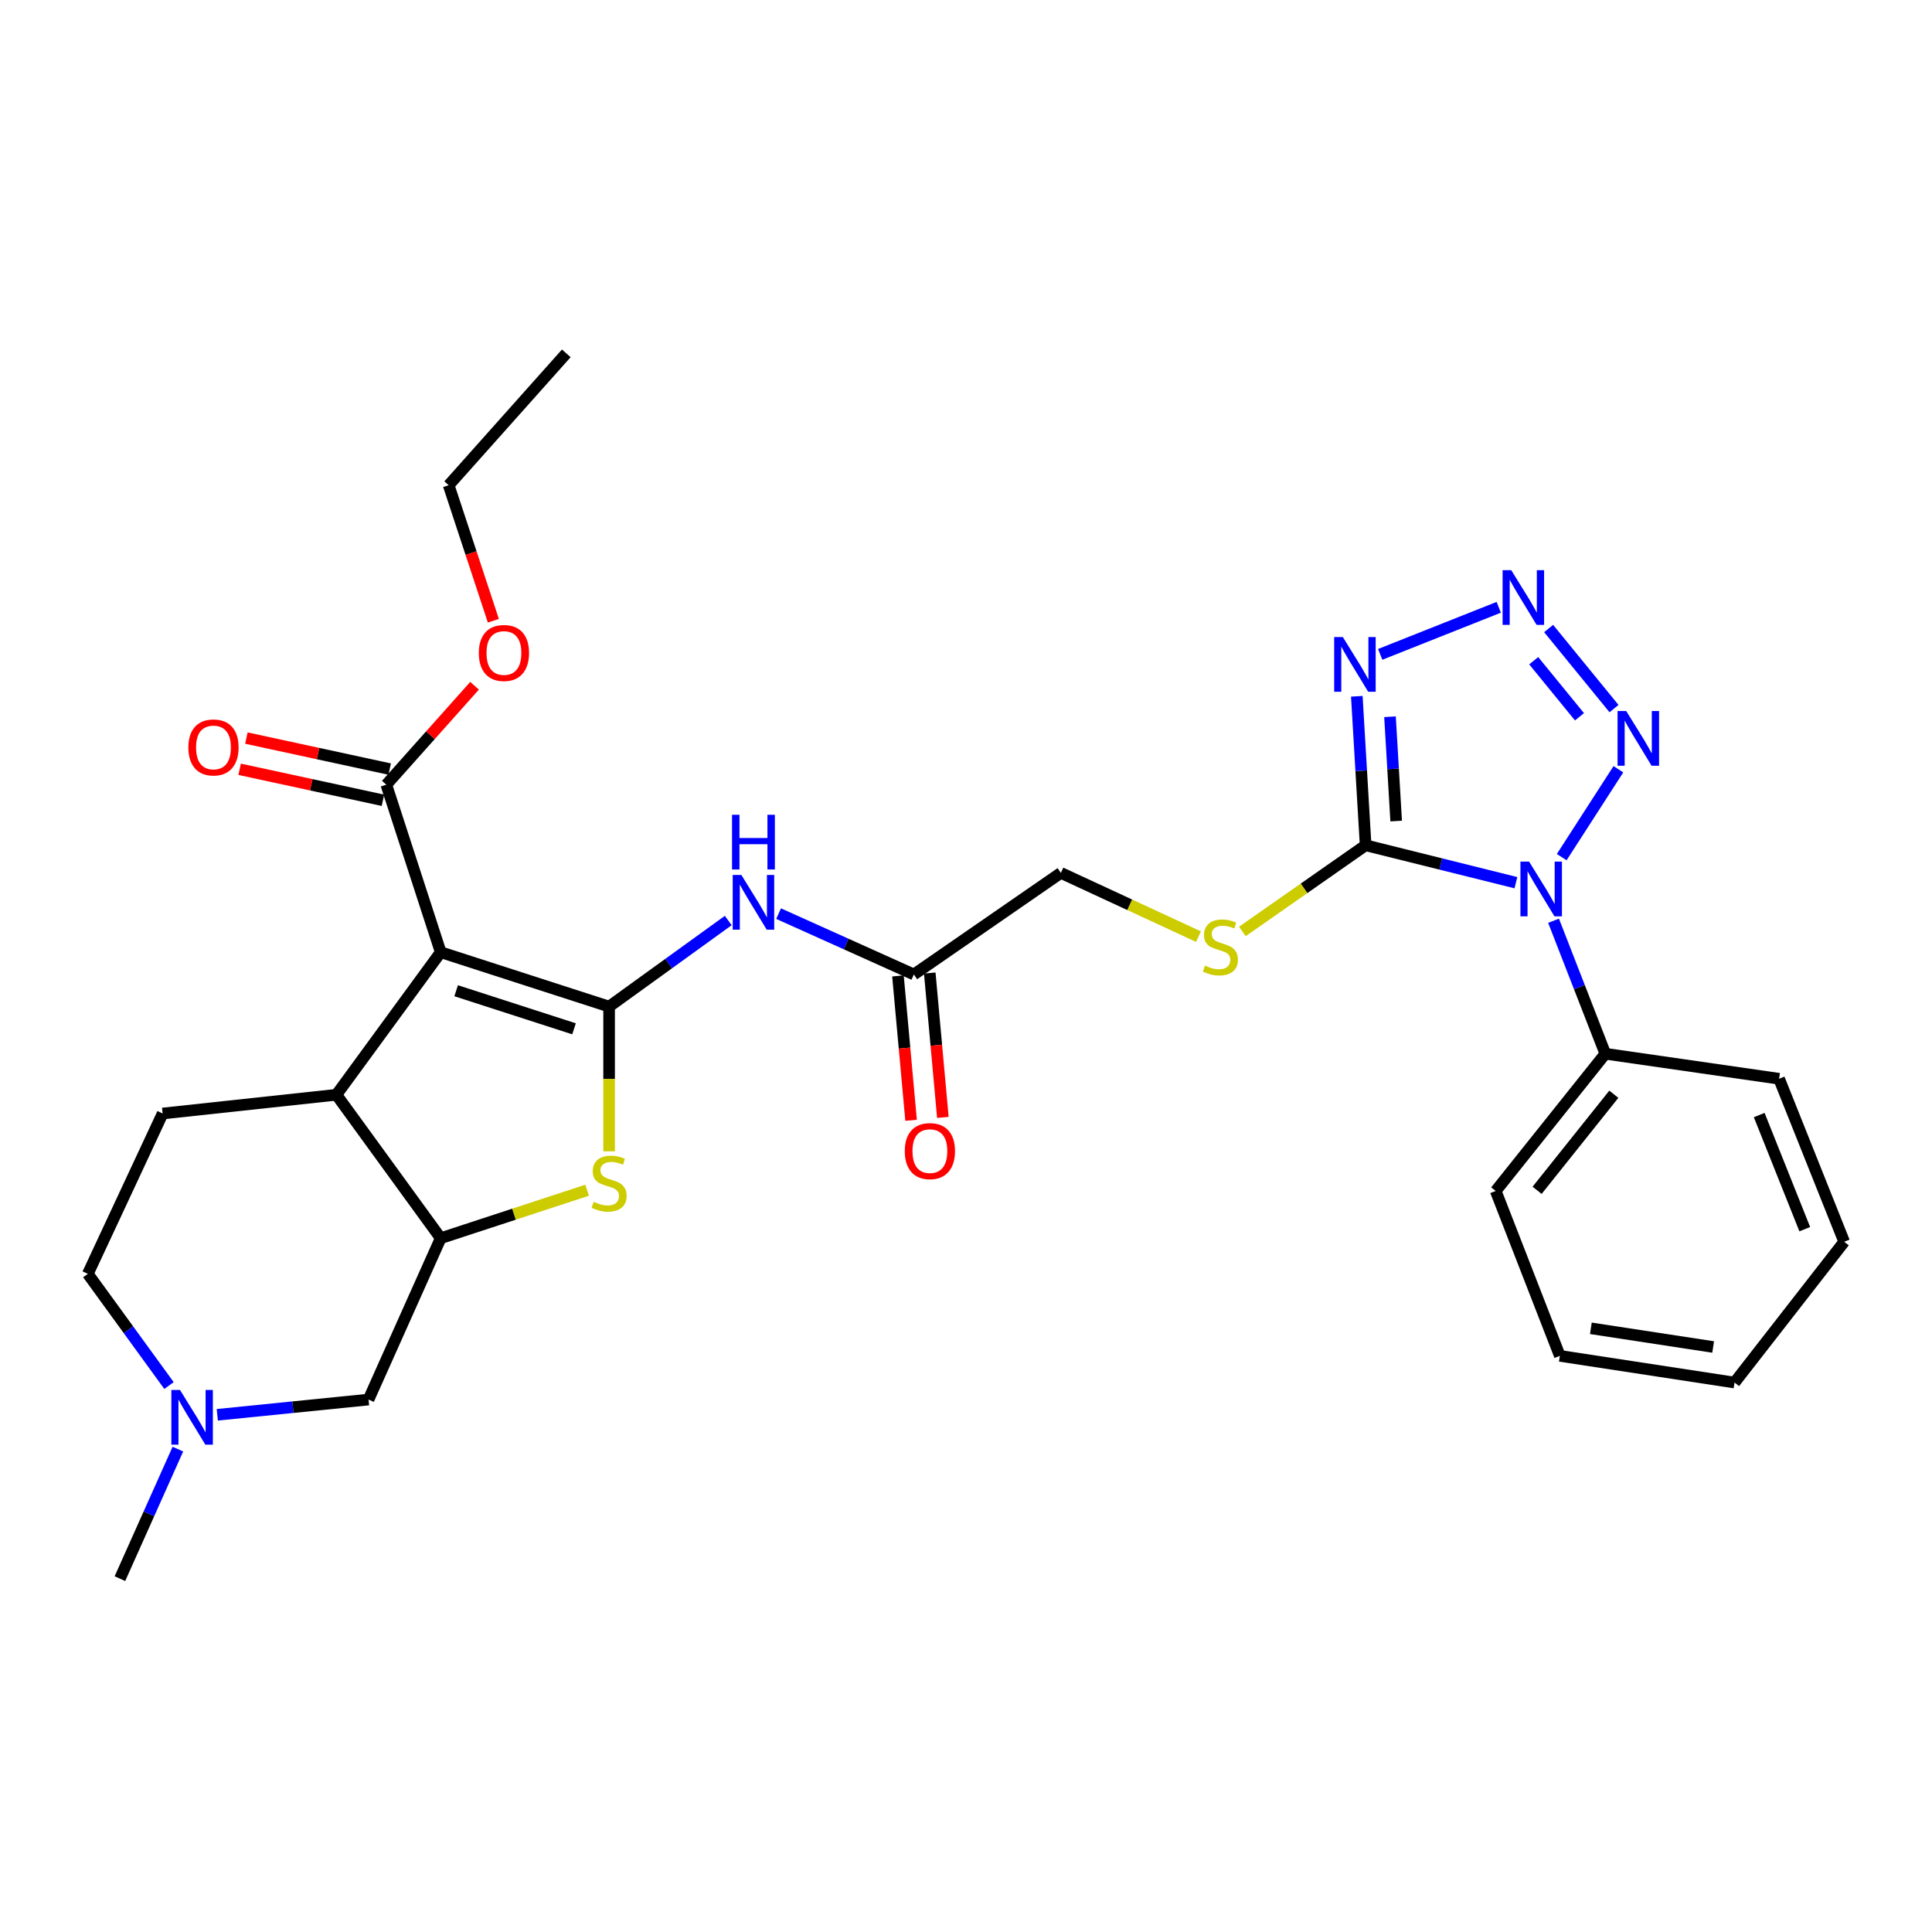 <?xml version='1.0' encoding='iso-8859-1'?>
<svg version='1.1' baseProfile='full'
              xmlns='http://www.w3.org/2000/svg'
                      xmlns:rdkit='http://www.rdkit.org/xml'
                      xmlns:xlink='http://www.w3.org/1999/xlink'
                  xml:space='preserve'
width='1000px' height='1000px' viewBox='0 0 1000 1000'>
<!-- END OF HEADER -->
<rect style='opacity:1.0;fill:#FFFFFF;stroke:none' width='1000' height='1000' x='0' y='0'> </rect>
<path class='bond-1' d='M 315.272,521.013 L 228.108,492.858' style='fill:none;fill-rule:evenodd;stroke:#000000;stroke-width:6px;stroke-linecap:butt;stroke-linejoin:miter;stroke-opacity:1' />
<path class='bond-1' d='M 297.118,532.514 L 236.104,512.805' style='fill:none;fill-rule:evenodd;stroke:#000000;stroke-width:6px;stroke-linecap:butt;stroke-linejoin:miter;stroke-opacity:1' />
<path class='bond-6' d='M 315.272,521.013 L 315.272,558.468' style='fill:none;fill-rule:evenodd;stroke:#000000;stroke-width:6px;stroke-linecap:butt;stroke-linejoin:miter;stroke-opacity:1' />
<path class='bond-6' d='M 315.272,558.468 L 315.272,595.923' style='fill:none;fill-rule:evenodd;stroke:#CCCC00;stroke-width:6px;stroke-linecap:butt;stroke-linejoin:miter;stroke-opacity:1' />
<path class='bond-9' d='M 315.272,521.013 L 346.107,498.736' style='fill:none;fill-rule:evenodd;stroke:#000000;stroke-width:6px;stroke-linecap:butt;stroke-linejoin:miter;stroke-opacity:1' />
<path class='bond-9' d='M 346.107,498.736 L 376.943,476.459' style='fill:none;fill-rule:evenodd;stroke:#0000FF;stroke-width:6px;stroke-linecap:butt;stroke-linejoin:miter;stroke-opacity:1' />
<path class='bond-0' d='M 784.634,456.875 L 745.738,447.194' style='fill:none;fill-rule:evenodd;stroke:#0000FF;stroke-width:6px;stroke-linecap:butt;stroke-linejoin:miter;stroke-opacity:1' />
<path class='bond-0' d='M 745.738,447.194 L 706.843,437.512' style='fill:none;fill-rule:evenodd;stroke:#000000;stroke-width:6px;stroke-linecap:butt;stroke-linejoin:miter;stroke-opacity:1' />
<path class='bond-5' d='M 808.341,443.652 L 837.674,398.164' style='fill:none;fill-rule:evenodd;stroke:#0000FF;stroke-width:6px;stroke-linecap:butt;stroke-linejoin:miter;stroke-opacity:1' />
<path class='bond-16' d='M 804.117,476.579 L 817.514,510.996' style='fill:none;fill-rule:evenodd;stroke:#0000FF;stroke-width:6px;stroke-linecap:butt;stroke-linejoin:miter;stroke-opacity:1' />
<path class='bond-16' d='M 817.514,510.996 L 830.91,545.413' style='fill:none;fill-rule:evenodd;stroke:#000000;stroke-width:6px;stroke-linecap:butt;stroke-linejoin:miter;stroke-opacity:1' />
<path class='bond-7' d='M 228.108,492.858 L 174.13,566.646' style='fill:none;fill-rule:evenodd;stroke:#000000;stroke-width:6px;stroke-linecap:butt;stroke-linejoin:miter;stroke-opacity:1' />
<path class='bond-10' d='M 228.108,492.858 L 199.953,406.153' style='fill:none;fill-rule:evenodd;stroke:#000000;stroke-width:6px;stroke-linecap:butt;stroke-linejoin:miter;stroke-opacity:1' />
<path class='bond-2' d='M 706.843,437.512 L 674.946,459.814' style='fill:none;fill-rule:evenodd;stroke:#000000;stroke-width:6px;stroke-linecap:butt;stroke-linejoin:miter;stroke-opacity:1' />
<path class='bond-2' d='M 674.946,459.814 L 643.05,482.115' style='fill:none;fill-rule:evenodd;stroke:#CCCC00;stroke-width:6px;stroke-linecap:butt;stroke-linejoin:miter;stroke-opacity:1' />
<path class='bond-3' d='M 706.843,437.512 L 704.563,398.956' style='fill:none;fill-rule:evenodd;stroke:#000000;stroke-width:6px;stroke-linecap:butt;stroke-linejoin:miter;stroke-opacity:1' />
<path class='bond-3' d='M 704.563,398.956 L 702.283,360.399' style='fill:none;fill-rule:evenodd;stroke:#0000FF;stroke-width:6px;stroke-linecap:butt;stroke-linejoin:miter;stroke-opacity:1' />
<path class='bond-3' d='M 722.654,424.97 L 721.058,397.98' style='fill:none;fill-rule:evenodd;stroke:#000000;stroke-width:6px;stroke-linecap:butt;stroke-linejoin:miter;stroke-opacity:1' />
<path class='bond-3' d='M 721.058,397.98 L 719.462,370.991' style='fill:none;fill-rule:evenodd;stroke:#0000FF;stroke-width:6px;stroke-linecap:butt;stroke-linejoin:miter;stroke-opacity:1' />
<path class='bond-4' d='M 714.392,338.7 L 775.747,314.341' style='fill:none;fill-rule:evenodd;stroke:#0000FF;stroke-width:6px;stroke-linecap:butt;stroke-linejoin:miter;stroke-opacity:1' />
<path class='bond-32' d='M 801.572,325.324 L 835.41,366.772' style='fill:none;fill-rule:evenodd;stroke:#0000FF;stroke-width:6px;stroke-linecap:butt;stroke-linejoin:miter;stroke-opacity:1' />
<path class='bond-32' d='M 793.848,341.991 L 817.534,371.004' style='fill:none;fill-rule:evenodd;stroke:#0000FF;stroke-width:6px;stroke-linecap:butt;stroke-linejoin:miter;stroke-opacity:1' />
<path class='bond-8' d='M 303.899,616.053 L 266.003,628.474' style='fill:none;fill-rule:evenodd;stroke:#CCCC00;stroke-width:6px;stroke-linecap:butt;stroke-linejoin:miter;stroke-opacity:1' />
<path class='bond-8' d='M 266.003,628.474 L 228.108,640.894' style='fill:none;fill-rule:evenodd;stroke:#000000;stroke-width:6px;stroke-linecap:butt;stroke-linejoin:miter;stroke-opacity:1' />
<path class='bond-15' d='M 174.13,566.646 L 84.185,576.35' style='fill:none;fill-rule:evenodd;stroke:#000000;stroke-width:6px;stroke-linecap:butt;stroke-linejoin:miter;stroke-opacity:1' />
<path class='bond-30' d='M 174.13,566.646 L 228.108,640.894' style='fill:none;fill-rule:evenodd;stroke:#000000;stroke-width:6px;stroke-linecap:butt;stroke-linejoin:miter;stroke-opacity:1' />
<path class='bond-14' d='M 228.108,640.894 L 190.755,724.404' style='fill:none;fill-rule:evenodd;stroke:#000000;stroke-width:6px;stroke-linecap:butt;stroke-linejoin:miter;stroke-opacity:1' />
<path class='bond-13' d='M 403.003,472.891 L 438.007,488.639' style='fill:none;fill-rule:evenodd;stroke:#0000FF;stroke-width:6px;stroke-linecap:butt;stroke-linejoin:miter;stroke-opacity:1' />
<path class='bond-13' d='M 438.007,488.639 L 473.011,504.388' style='fill:none;fill-rule:evenodd;stroke:#000000;stroke-width:6px;stroke-linecap:butt;stroke-linejoin:miter;stroke-opacity:1' />
<path class='bond-17' d='M 201.701,398.078 L 164.616,390.052' style='fill:none;fill-rule:evenodd;stroke:#000000;stroke-width:6px;stroke-linecap:butt;stroke-linejoin:miter;stroke-opacity:1' />
<path class='bond-17' d='M 164.616,390.052 L 127.53,382.026' style='fill:none;fill-rule:evenodd;stroke:#FF0000;stroke-width:6px;stroke-linecap:butt;stroke-linejoin:miter;stroke-opacity:1' />
<path class='bond-17' d='M 198.206,414.228 L 161.12,406.202' style='fill:none;fill-rule:evenodd;stroke:#000000;stroke-width:6px;stroke-linecap:butt;stroke-linejoin:miter;stroke-opacity:1' />
<path class='bond-17' d='M 161.12,406.202 L 124.035,398.176' style='fill:none;fill-rule:evenodd;stroke:#FF0000;stroke-width:6px;stroke-linecap:butt;stroke-linejoin:miter;stroke-opacity:1' />
<path class='bond-21' d='M 199.953,406.153 L 222.791,380.55' style='fill:none;fill-rule:evenodd;stroke:#000000;stroke-width:6px;stroke-linecap:butt;stroke-linejoin:miter;stroke-opacity:1' />
<path class='bond-21' d='M 222.791,380.55 L 245.629,354.947' style='fill:none;fill-rule:evenodd;stroke:#FF0000;stroke-width:6px;stroke-linecap:butt;stroke-linejoin:miter;stroke-opacity:1' />
<path class='bond-11' d='M 620.322,484.806 L 584.713,468.305' style='fill:none;fill-rule:evenodd;stroke:#CCCC00;stroke-width:6px;stroke-linecap:butt;stroke-linejoin:miter;stroke-opacity:1' />
<path class='bond-11' d='M 584.713,468.305 L 549.104,451.805' style='fill:none;fill-rule:evenodd;stroke:#000000;stroke-width:6px;stroke-linecap:butt;stroke-linejoin:miter;stroke-opacity:1' />
<path class='bond-12' d='M 112.467,732.297 L 151.611,728.351' style='fill:none;fill-rule:evenodd;stroke:#0000FF;stroke-width:6px;stroke-linecap:butt;stroke-linejoin:miter;stroke-opacity:1' />
<path class='bond-12' d='M 151.611,728.351 L 190.755,724.404' style='fill:none;fill-rule:evenodd;stroke:#000000;stroke-width:6px;stroke-linecap:butt;stroke-linejoin:miter;stroke-opacity:1' />
<path class='bond-22' d='M 92.073,750.058 L 77.072,783.581' style='fill:none;fill-rule:evenodd;stroke:#0000FF;stroke-width:6px;stroke-linecap:butt;stroke-linejoin:miter;stroke-opacity:1' />
<path class='bond-22' d='M 77.072,783.581 L 62.07,817.103' style='fill:none;fill-rule:evenodd;stroke:#000000;stroke-width:6px;stroke-linecap:butt;stroke-linejoin:miter;stroke-opacity:1' />
<path class='bond-31' d='M 87.473,717.156 L 66.464,688.251' style='fill:none;fill-rule:evenodd;stroke:#0000FF;stroke-width:6px;stroke-linecap:butt;stroke-linejoin:miter;stroke-opacity:1' />
<path class='bond-31' d='M 66.464,688.251 L 45.455,659.346' style='fill:none;fill-rule:evenodd;stroke:#000000;stroke-width:6px;stroke-linecap:butt;stroke-linejoin:miter;stroke-opacity:1' />
<path class='bond-18' d='M 464.783,505.136 L 468.178,542.499' style='fill:none;fill-rule:evenodd;stroke:#000000;stroke-width:6px;stroke-linecap:butt;stroke-linejoin:miter;stroke-opacity:1' />
<path class='bond-18' d='M 468.178,542.499 L 471.572,579.863' style='fill:none;fill-rule:evenodd;stroke:#FF0000;stroke-width:6px;stroke-linecap:butt;stroke-linejoin:miter;stroke-opacity:1' />
<path class='bond-18' d='M 481.239,503.64 L 484.634,541.004' style='fill:none;fill-rule:evenodd;stroke:#000000;stroke-width:6px;stroke-linecap:butt;stroke-linejoin:miter;stroke-opacity:1' />
<path class='bond-18' d='M 484.634,541.004 L 488.028,578.368' style='fill:none;fill-rule:evenodd;stroke:#FF0000;stroke-width:6px;stroke-linecap:butt;stroke-linejoin:miter;stroke-opacity:1' />
<path class='bond-20' d='M 473.011,504.388 L 549.104,451.805' style='fill:none;fill-rule:evenodd;stroke:#000000;stroke-width:6px;stroke-linecap:butt;stroke-linejoin:miter;stroke-opacity:1' />
<path class='bond-19' d='M 84.185,576.35 L 45.455,659.346' style='fill:none;fill-rule:evenodd;stroke:#000000;stroke-width:6px;stroke-linecap:butt;stroke-linejoin:miter;stroke-opacity:1' />
<path class='bond-23' d='M 830.91,545.413 L 774.178,616.448' style='fill:none;fill-rule:evenodd;stroke:#000000;stroke-width:6px;stroke-linecap:butt;stroke-linejoin:miter;stroke-opacity:1' />
<path class='bond-23' d='M 835.311,566.38 L 795.599,616.104' style='fill:none;fill-rule:evenodd;stroke:#000000;stroke-width:6px;stroke-linecap:butt;stroke-linejoin:miter;stroke-opacity:1' />
<path class='bond-24' d='M 830.91,545.413 L 920.855,558.366' style='fill:none;fill-rule:evenodd;stroke:#000000;stroke-width:6px;stroke-linecap:butt;stroke-linejoin:miter;stroke-opacity:1' />
<path class='bond-25' d='M 255.36,321.297 L 243.795,286.223' style='fill:none;fill-rule:evenodd;stroke:#FF0000;stroke-width:6px;stroke-linecap:butt;stroke-linejoin:miter;stroke-opacity:1' />
<path class='bond-25' d='M 243.795,286.223 L 232.23,251.15' style='fill:none;fill-rule:evenodd;stroke:#000000;stroke-width:6px;stroke-linecap:butt;stroke-linejoin:miter;stroke-opacity:1' />
<path class='bond-28' d='M 774.178,616.448 L 807.372,701.794' style='fill:none;fill-rule:evenodd;stroke:#000000;stroke-width:6px;stroke-linecap:butt;stroke-linejoin:miter;stroke-opacity:1' />
<path class='bond-27' d='M 920.855,558.366 L 954.545,642.739' style='fill:none;fill-rule:evenodd;stroke:#000000;stroke-width:6px;stroke-linecap:butt;stroke-linejoin:miter;stroke-opacity:1' />
<path class='bond-27' d='M 910.563,577.15 L 934.146,636.211' style='fill:none;fill-rule:evenodd;stroke:#000000;stroke-width:6px;stroke-linecap:butt;stroke-linejoin:miter;stroke-opacity:1' />
<path class='bond-26' d='M 232.23,251.15 L 293.111,182.897' style='fill:none;fill-rule:evenodd;stroke:#000000;stroke-width:6px;stroke-linecap:butt;stroke-linejoin:miter;stroke-opacity:1' />
<path class='bond-29' d='M 954.545,642.739 L 897.786,715.61' style='fill:none;fill-rule:evenodd;stroke:#000000;stroke-width:6px;stroke-linecap:butt;stroke-linejoin:miter;stroke-opacity:1' />
<path class='bond-33' d='M 807.372,701.794 L 897.786,715.61' style='fill:none;fill-rule:evenodd;stroke:#000000;stroke-width:6px;stroke-linecap:butt;stroke-linejoin:miter;stroke-opacity:1' />
<path class='bond-33' d='M 823.43,687.532 L 886.72,697.203' style='fill:none;fill-rule:evenodd;stroke:#000000;stroke-width:6px;stroke-linecap:butt;stroke-linejoin:miter;stroke-opacity:1' />
<path  class='atom-1' d='M 791.455 445.971
L 800.735 460.971
Q 801.655 462.451, 803.135 465.131
Q 804.615 467.811, 804.695 467.971
L 804.695 445.971
L 808.455 445.971
L 808.455 474.291
L 804.575 474.291
L 794.615 457.891
Q 793.455 455.971, 792.215 453.771
Q 791.015 451.571, 790.655 450.891
L 790.655 474.291
L 786.975 474.291
L 786.975 445.971
L 791.455 445.971
' fill='#0000FF'/>
<path  class='atom-4' d='M 695.047 329.735
L 704.327 344.735
Q 705.247 346.215, 706.727 348.895
Q 708.207 351.575, 708.287 351.735
L 708.287 329.735
L 712.047 329.735
L 712.047 358.055
L 708.167 358.055
L 698.207 341.655
Q 697.047 339.735, 695.807 337.535
Q 694.607 335.335, 694.247 334.655
L 694.247 358.055
L 690.567 358.055
L 690.567 329.735
L 695.047 329.735
' fill='#0000FF'/>
<path  class='atom-5' d='M 782.22 295.126
L 791.5 310.126
Q 792.42 311.606, 793.9 314.286
Q 795.38 316.966, 795.46 317.126
L 795.46 295.126
L 799.22 295.126
L 799.22 323.446
L 795.34 323.446
L 785.38 307.046
Q 784.22 305.126, 782.98 302.926
Q 781.78 300.726, 781.42 300.046
L 781.42 323.446
L 777.74 323.446
L 777.74 295.126
L 782.22 295.126
' fill='#0000FF'/>
<path  class='atom-6' d='M 841.725 368.015
L 851.005 383.015
Q 851.925 384.495, 853.405 387.175
Q 854.885 389.855, 854.965 390.015
L 854.965 368.015
L 858.725 368.015
L 858.725 396.335
L 854.845 396.335
L 844.885 379.935
Q 843.725 378.015, 842.485 375.815
Q 841.285 373.615, 840.925 372.935
L 840.925 396.335
L 837.245 396.335
L 837.245 368.015
L 841.725 368.015
' fill='#0000FF'/>
<path  class='atom-7' d='M 307.272 622.046
Q 307.592 622.166, 308.912 622.726
Q 310.232 623.286, 311.672 623.646
Q 313.152 623.966, 314.592 623.966
Q 317.272 623.966, 318.832 622.686
Q 320.392 621.366, 320.392 619.086
Q 320.392 617.526, 319.592 616.566
Q 318.832 615.606, 317.632 615.086
Q 316.432 614.566, 314.432 613.966
Q 311.912 613.206, 310.392 612.486
Q 308.912 611.766, 307.832 610.246
Q 306.792 608.726, 306.792 606.166
Q 306.792 602.606, 309.192 600.406
Q 311.632 598.206, 316.432 598.206
Q 319.712 598.206, 323.432 599.766
L 322.512 602.846
Q 319.112 601.446, 316.552 601.446
Q 313.792 601.446, 312.272 602.606
Q 310.752 603.726, 310.792 605.686
Q 310.792 607.206, 311.552 608.126
Q 312.352 609.046, 313.472 609.566
Q 314.632 610.086, 316.552 610.686
Q 319.112 611.486, 320.632 612.286
Q 322.152 613.086, 323.232 614.726
Q 324.352 616.326, 324.352 619.086
Q 324.352 623.006, 321.712 625.126
Q 319.112 627.206, 314.752 627.206
Q 312.232 627.206, 310.312 626.646
Q 308.432 626.126, 306.192 625.206
L 307.272 622.046
' fill='#CCCC00'/>
<path  class='atom-10' d='M 383.727 452.875
L 393.007 467.875
Q 393.927 469.355, 395.407 472.035
Q 396.887 474.715, 396.967 474.875
L 396.967 452.875
L 400.727 452.875
L 400.727 481.195
L 396.847 481.195
L 386.887 464.795
Q 385.727 462.875, 384.487 460.675
Q 383.287 458.475, 382.927 457.795
L 382.927 481.195
L 379.247 481.195
L 379.247 452.875
L 383.727 452.875
' fill='#0000FF'/>
<path  class='atom-10' d='M 378.907 421.723
L 382.747 421.723
L 382.747 433.763
L 397.227 433.763
L 397.227 421.723
L 401.067 421.723
L 401.067 450.043
L 397.227 450.043
L 397.227 436.963
L 382.747 436.963
L 382.747 450.043
L 378.907 450.043
L 378.907 421.723
' fill='#0000FF'/>
<path  class='atom-12' d='M 623.677 499.787
Q 623.997 499.907, 625.317 500.467
Q 626.637 501.027, 628.077 501.387
Q 629.557 501.707, 630.997 501.707
Q 633.677 501.707, 635.237 500.427
Q 636.797 499.107, 636.797 496.827
Q 636.797 495.267, 635.997 494.307
Q 635.237 493.347, 634.037 492.827
Q 632.837 492.307, 630.837 491.707
Q 628.317 490.947, 626.797 490.227
Q 625.317 489.507, 624.237 487.987
Q 623.197 486.467, 623.197 483.907
Q 623.197 480.347, 625.597 478.147
Q 628.037 475.947, 632.837 475.947
Q 636.117 475.947, 639.837 477.507
L 638.917 480.587
Q 635.517 479.187, 632.957 479.187
Q 630.197 479.187, 628.677 480.347
Q 627.157 481.467, 627.197 483.427
Q 627.197 484.947, 627.957 485.867
Q 628.757 486.787, 629.877 487.307
Q 631.037 487.827, 632.957 488.427
Q 635.517 489.227, 637.037 490.027
Q 638.557 490.827, 639.637 492.467
Q 640.757 494.067, 640.757 496.827
Q 640.757 500.747, 638.117 502.867
Q 635.517 504.947, 631.157 504.947
Q 628.637 504.947, 626.717 504.387
Q 624.837 503.867, 622.597 502.947
L 623.677 499.787
' fill='#CCCC00'/>
<path  class='atom-13' d='M 93.173 719.451
L 102.453 734.451
Q 103.373 735.931, 104.853 738.611
Q 106.333 741.291, 106.413 741.451
L 106.413 719.451
L 110.173 719.451
L 110.173 747.771
L 106.293 747.771
L 96.333 731.371
Q 95.173 729.451, 93.933 727.251
Q 92.733 725.051, 92.373 724.371
L 92.373 747.771
L 88.693 747.771
L 88.693 719.451
L 93.173 719.451
' fill='#0000FF'/>
<path  class='atom-18' d='M 97.495 386.873
Q 97.495 380.073, 100.855 376.273
Q 104.215 372.473, 110.495 372.473
Q 116.775 372.473, 120.135 376.273
Q 123.495 380.073, 123.495 386.873
Q 123.495 393.753, 120.095 397.673
Q 116.695 401.553, 110.495 401.553
Q 104.255 401.553, 100.855 397.673
Q 97.495 393.793, 97.495 386.873
M 110.495 398.353
Q 114.815 398.353, 117.135 395.473
Q 119.495 392.553, 119.495 386.873
Q 119.495 381.313, 117.135 378.513
Q 114.815 375.673, 110.495 375.673
Q 106.175 375.673, 103.815 378.473
Q 101.495 381.273, 101.495 386.873
Q 101.495 392.593, 103.815 395.473
Q 106.175 398.353, 110.495 398.353
' fill='#FF0000'/>
<path  class='atom-19' d='M 468.31 595.809
Q 468.31 589.009, 471.67 585.209
Q 475.03 581.409, 481.31 581.409
Q 487.59 581.409, 490.95 585.209
Q 494.31 589.009, 494.31 595.809
Q 494.31 602.689, 490.91 606.609
Q 487.51 610.489, 481.31 610.489
Q 475.07 610.489, 471.67 606.609
Q 468.31 602.729, 468.31 595.809
M 481.31 607.289
Q 485.63 607.289, 487.95 604.409
Q 490.31 601.489, 490.31 595.809
Q 490.31 590.249, 487.95 587.449
Q 485.63 584.609, 481.31 584.609
Q 476.99 584.609, 474.63 587.409
Q 472.31 590.209, 472.31 595.809
Q 472.31 601.529, 474.63 604.409
Q 476.99 607.289, 481.31 607.289
' fill='#FF0000'/>
<path  class='atom-22' d='M 247.835 337.98
Q 247.835 331.18, 251.195 327.38
Q 254.555 323.58, 260.835 323.58
Q 267.115 323.58, 270.475 327.38
Q 273.835 331.18, 273.835 337.98
Q 273.835 344.86, 270.435 348.78
Q 267.035 352.66, 260.835 352.66
Q 254.595 352.66, 251.195 348.78
Q 247.835 344.9, 247.835 337.98
M 260.835 349.46
Q 265.155 349.46, 267.475 346.58
Q 269.835 343.66, 269.835 337.98
Q 269.835 332.42, 267.475 329.62
Q 265.155 326.78, 260.835 326.78
Q 256.515 326.78, 254.155 329.58
Q 251.835 332.38, 251.835 337.98
Q 251.835 343.7, 254.155 346.58
Q 256.515 349.46, 260.835 349.46
' fill='#FF0000'/>
</svg>
